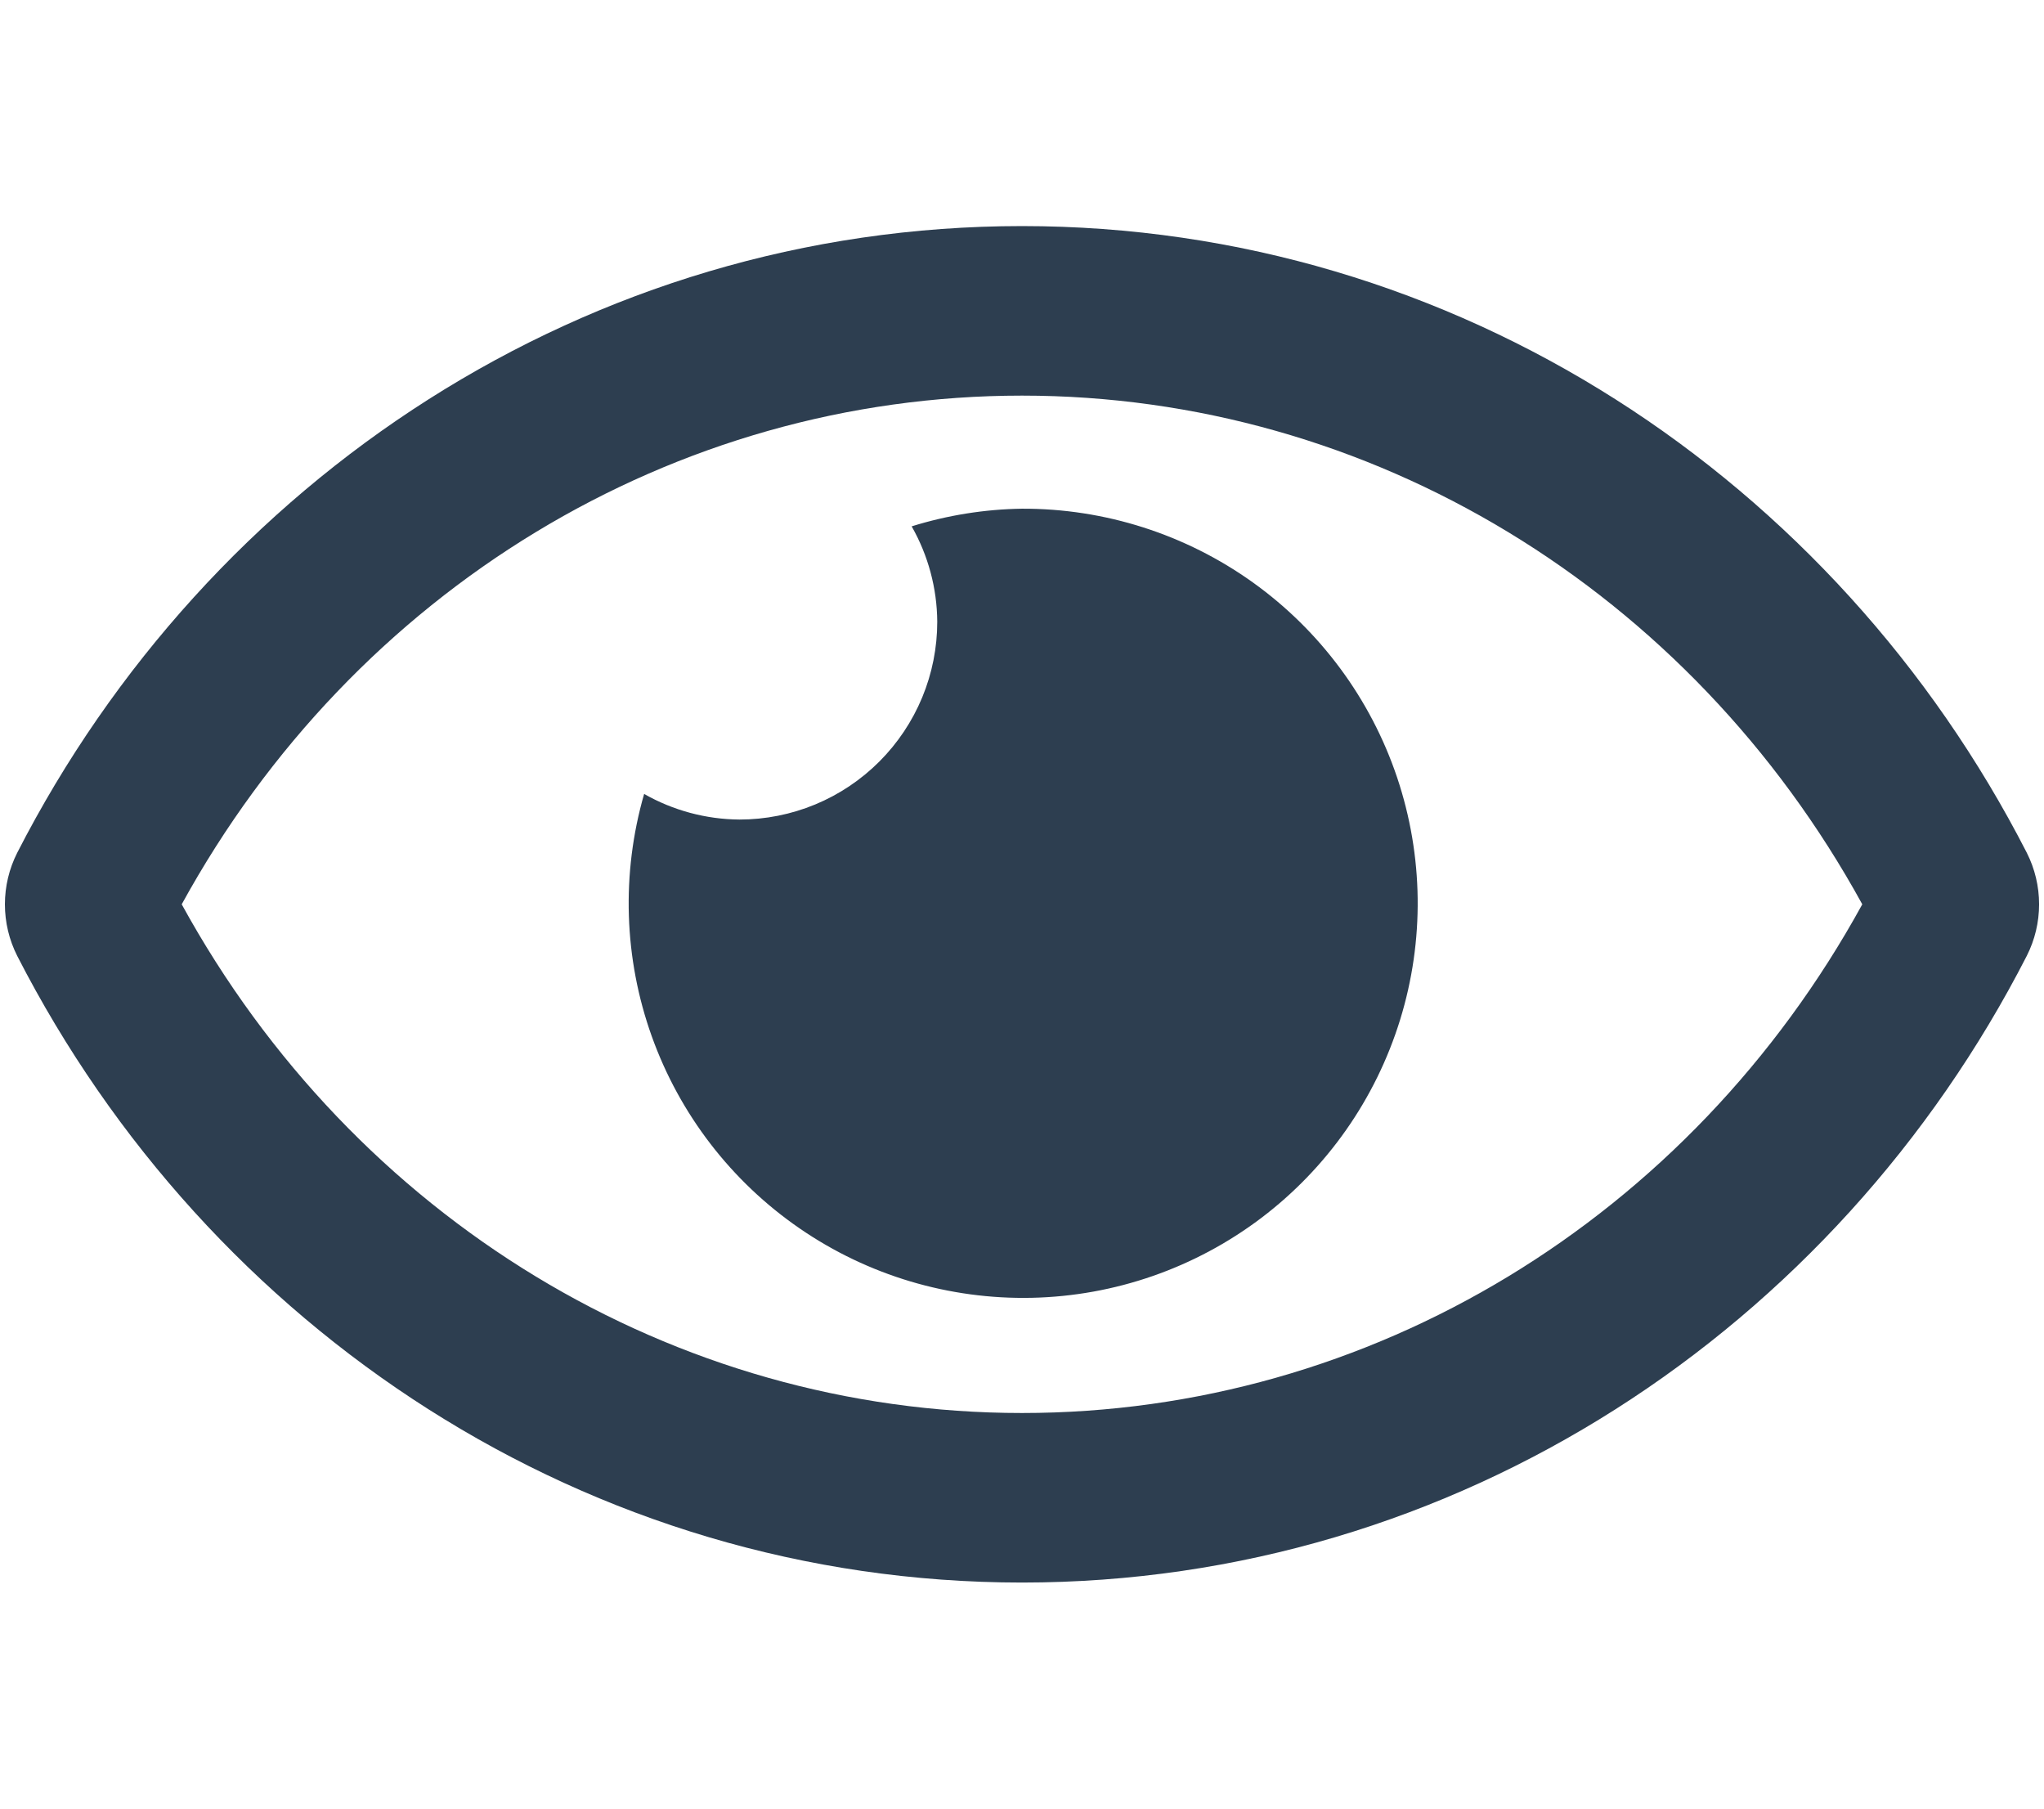<svg width="52" height="46" viewBox="0 0 52 46" fill="none" xmlns="http://www.w3.org/2000/svg">
<path d="M26 12.938C25.048 12.952 24.102 13.104 23.193 13.387C23.614 14.126 23.838 14.962 23.844 15.812C23.844 16.473 23.714 17.128 23.461 17.738C23.208 18.348 22.837 18.903 22.37 19.37C21.903 19.837 21.348 20.208 20.738 20.461C20.127 20.714 19.473 20.844 18.812 20.844C17.962 20.838 17.126 20.614 16.387 20.193C15.803 22.217 15.871 24.374 16.581 26.357C17.291 28.34 18.607 30.049 20.343 31.243C22.078 32.437 24.145 33.054 26.251 33.008C28.357 32.962 30.395 32.254 32.077 30.985C33.758 29.716 34.997 27.95 35.619 25.937C36.241 23.925 36.214 21.768 35.542 19.771C34.87 17.775 33.587 16.041 31.874 14.814C30.161 13.588 28.106 12.931 26 12.938ZM51.562 21.688C46.69 12.182 37.044 5.75 26 5.75C14.956 5.75 5.307 12.186 0.438 21.689C0.232 22.096 0.125 22.545 0.125 23C0.125 23.456 0.232 23.905 0.438 24.312C5.31 33.818 14.956 40.25 26 40.25C37.044 40.25 46.693 33.814 51.562 24.311C51.768 23.904 51.875 23.455 51.875 23C51.875 22.544 51.768 22.095 51.562 21.688ZM26 35.938C17.137 35.938 9.011 30.996 4.623 23C9.011 15.004 17.136 10.062 26 10.062C34.864 10.062 42.989 15.004 47.377 23C42.989 30.996 34.864 35.938 26 35.938Z" fill="#2D3E50"/>
</svg>
